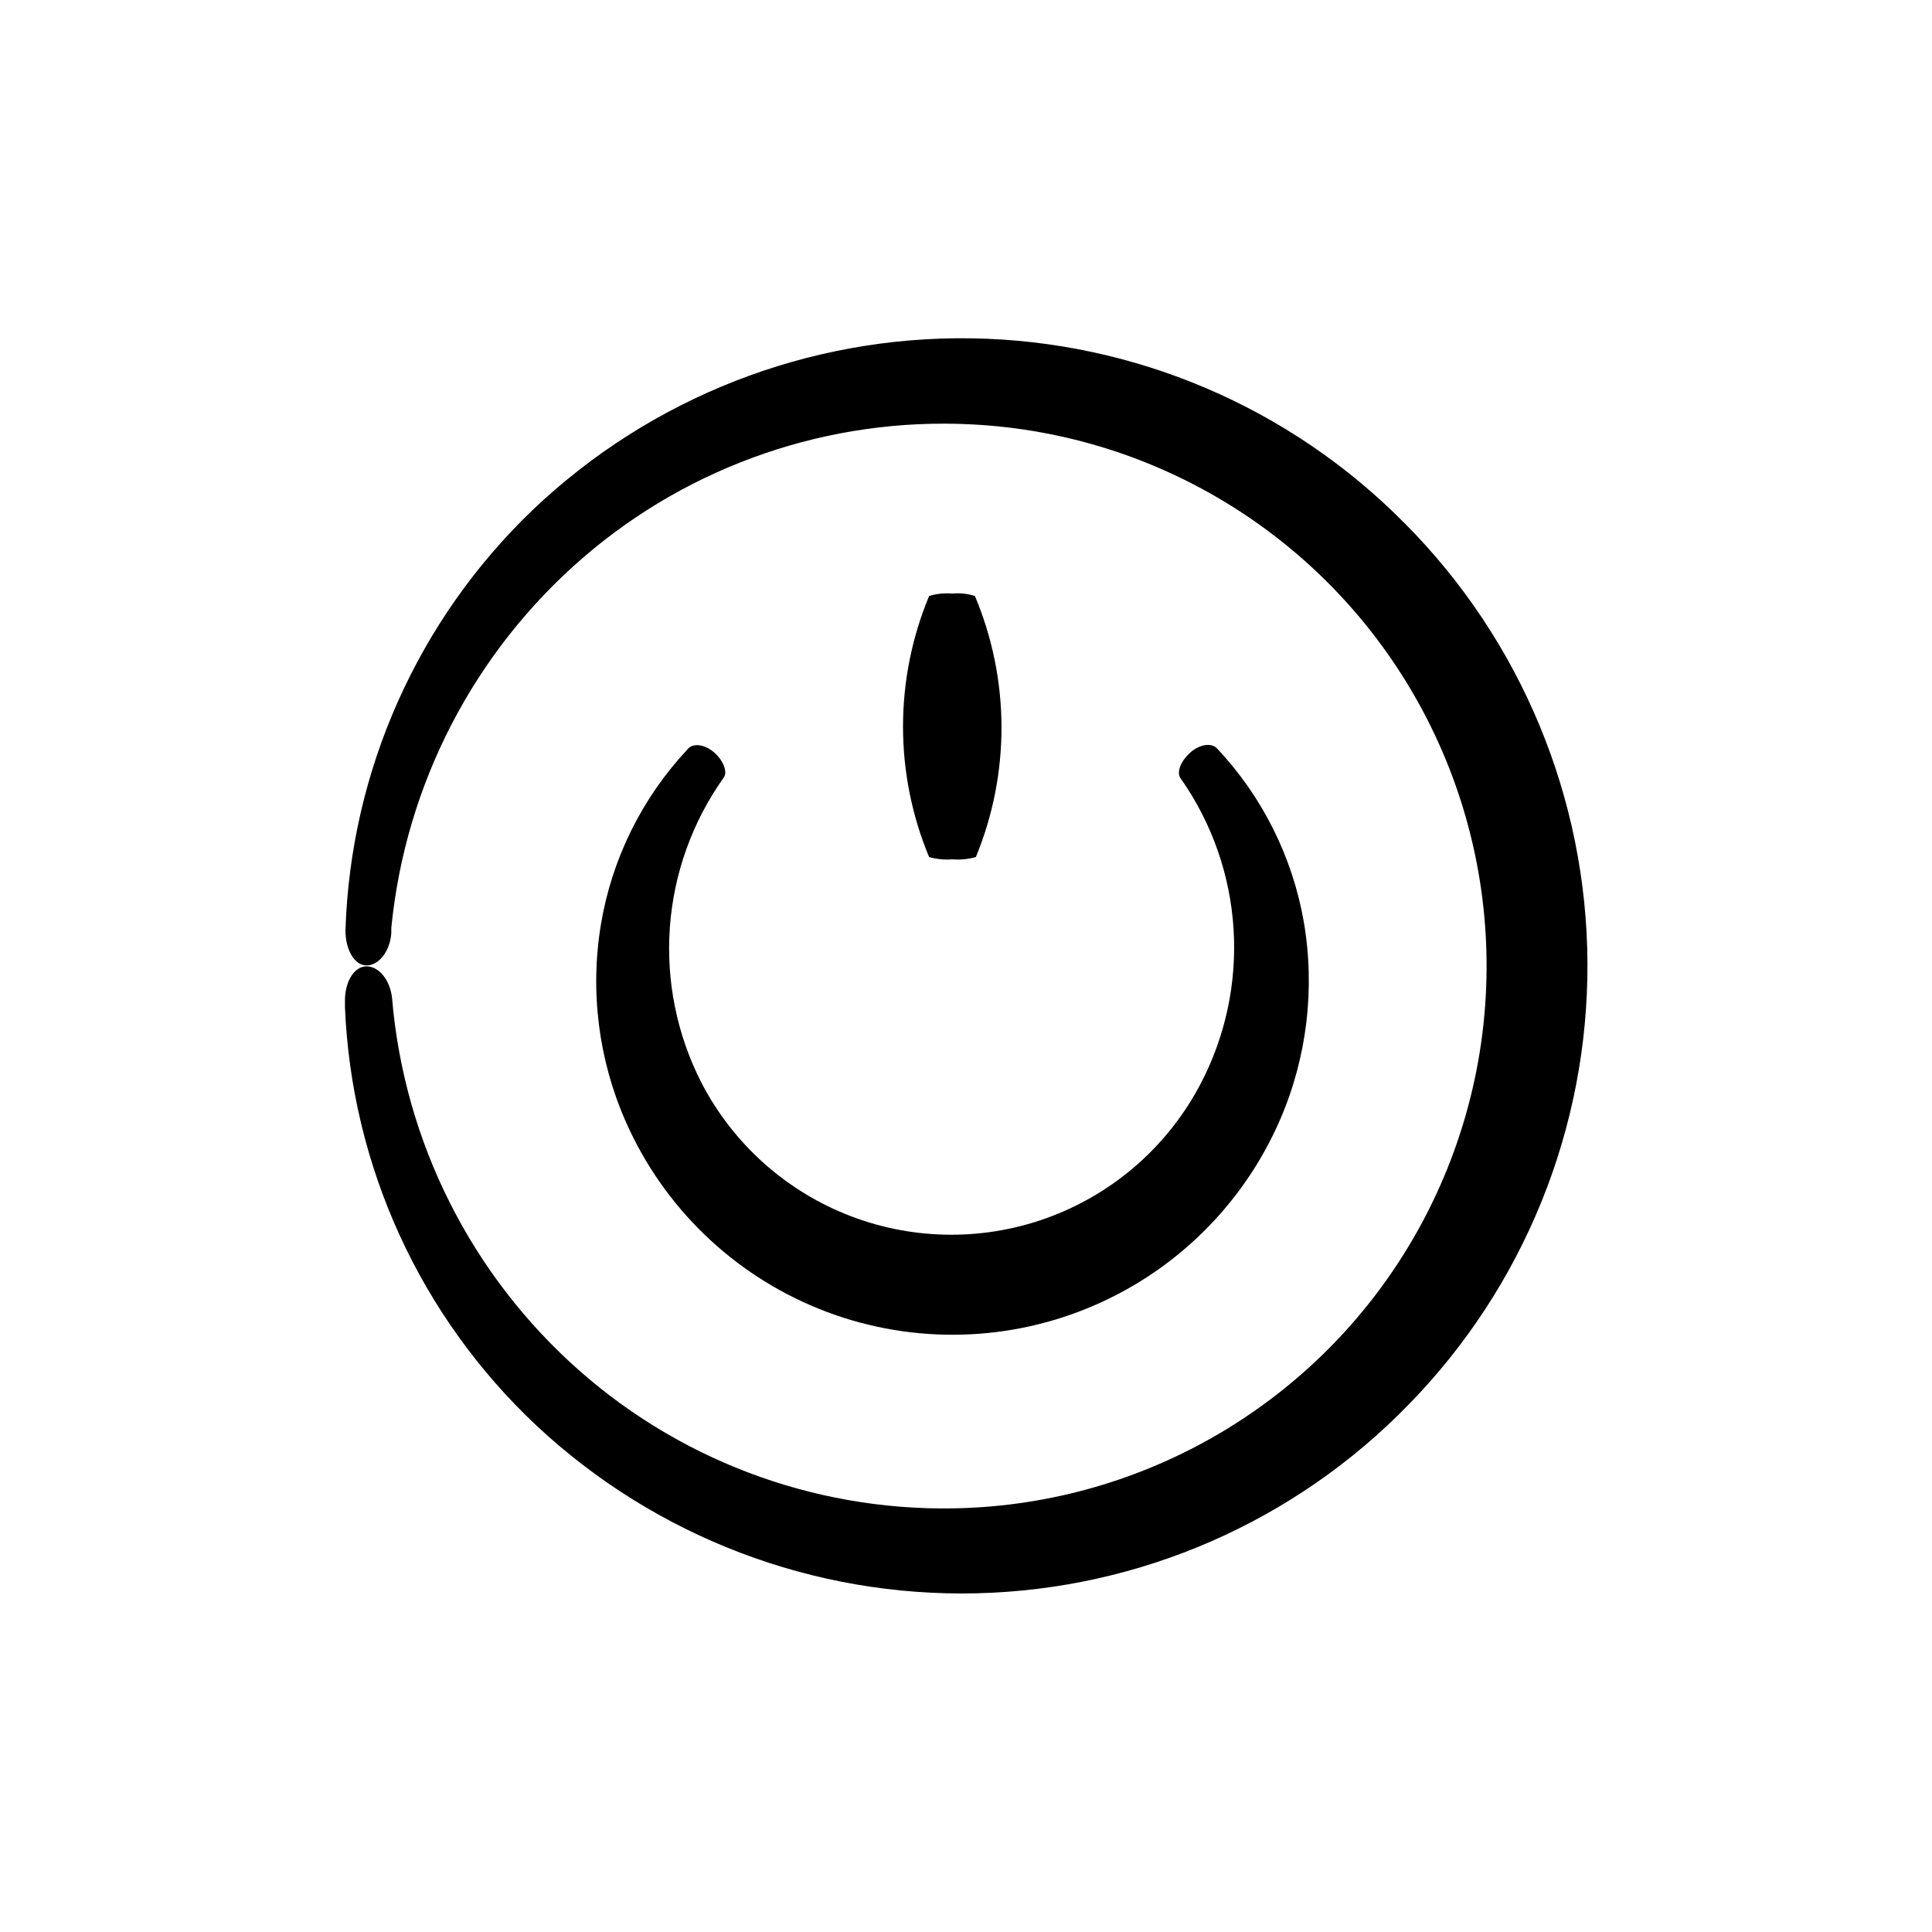 <?xml version="1.0" encoding="UTF-8"?>
<!-- Uploaded to: SVG Repo, www.svgrepo.com, Generator: SVG Repo Mixer Tools -->
<svg fill="#000000" width="800px" height="800px" version="1.1" viewBox="144 144 512 512" xmlns="http://www.w3.org/2000/svg">
 <g>
  <path d="m516.23 282.66c-30.359-30.738-71.57-48.332-114.77-49-43.199-0.672-84.934 15.641-116.23 45.426-30.543 29.227-48.383 69.285-49.676 111.54 0 5.039 2.367 9.27 5.644 9.219 3.273-0.051 6.144-3.777 6.5-8.516v-1.359h-0.004c3.715-38.066 21.934-73.246 50.887-98.242 28.465-24.543 65.293-37.176 102.83-35.266 49.73 2.488 94.629 30.539 118.68 74.141 24.043 43.602 23.812 96.543-0.617 139.93-24.426 43.391-69.57 71.047-119.32 73.098-37.551 1.539-74.254-11.449-102.47-36.273-28.711-25.262-46.543-60.641-49.777-98.746-0.453-4.734-3.375-8.465-6.699-8.516-3.324-0.051-5.844 4.031-5.793 9.219v1.461l-0.004 0.004c1.715 42.238 19.953 82.113 50.785 111.04 31.582 29.516 73.48 45.465 116.69 44.418 43.215-1.047 84.293-19.004 114.41-50.012 30.566-31.25 47.594-73.285 47.395-117-0.199-43.715-17.605-85.59-48.453-116.57z"/>
  <path d="m396.37 371.73c2.102 0.176 4.219-0.031 6.246-0.605 9.137-22.168 9.047-47.07-0.25-69.172-1.949-0.625-4.008-0.848-6.047-0.656-2.055-0.176-4.125 0.047-6.098 0.656-9.215 22.137-9.215 47.035 0 69.172 2 0.562 4.078 0.77 6.148 0.605z"/>
  <path d="m333.39 343.52c-2.418-2.168-5.492-2.719-7.004-1.16l-0.402 0.453v0.004c-11.926 12.809-19.828 28.84-22.723 46.098-2.957 17.734-0.664 35.949 6.602 52.398 9.957 22.559 28.332 40.344 51.207 49.559 22.879 9.215 48.445 9.133 71.262-0.23 22.816-9.359 41.078-27.258 50.891-49.883 7.144-16.5 9.332-34.727 6.301-52.449-3.016-17.277-11.039-33.289-23.078-46.047-1.562-1.512-4.684-0.957-7.106 1.258-2.418 2.215-3.578 5.039-2.519 6.699l0.301 0.402 0.004 0.004c8.129 11.691 12.898 25.391 13.785 39.602 0.887 14.211-2.137 28.395-8.746 41.008-8.48 16.195-22.613 28.715-39.719 35.172-17.102 6.461-35.98 6.41-53.051-0.141-17.07-6.551-31.137-19.141-39.531-35.383-6.492-12.715-9.375-26.965-8.336-41.203 1.039-14.242 5.961-27.922 14.23-39.559 1.109-1.461 0.051-4.383-2.367-6.602z"/>
 </g>
</svg>